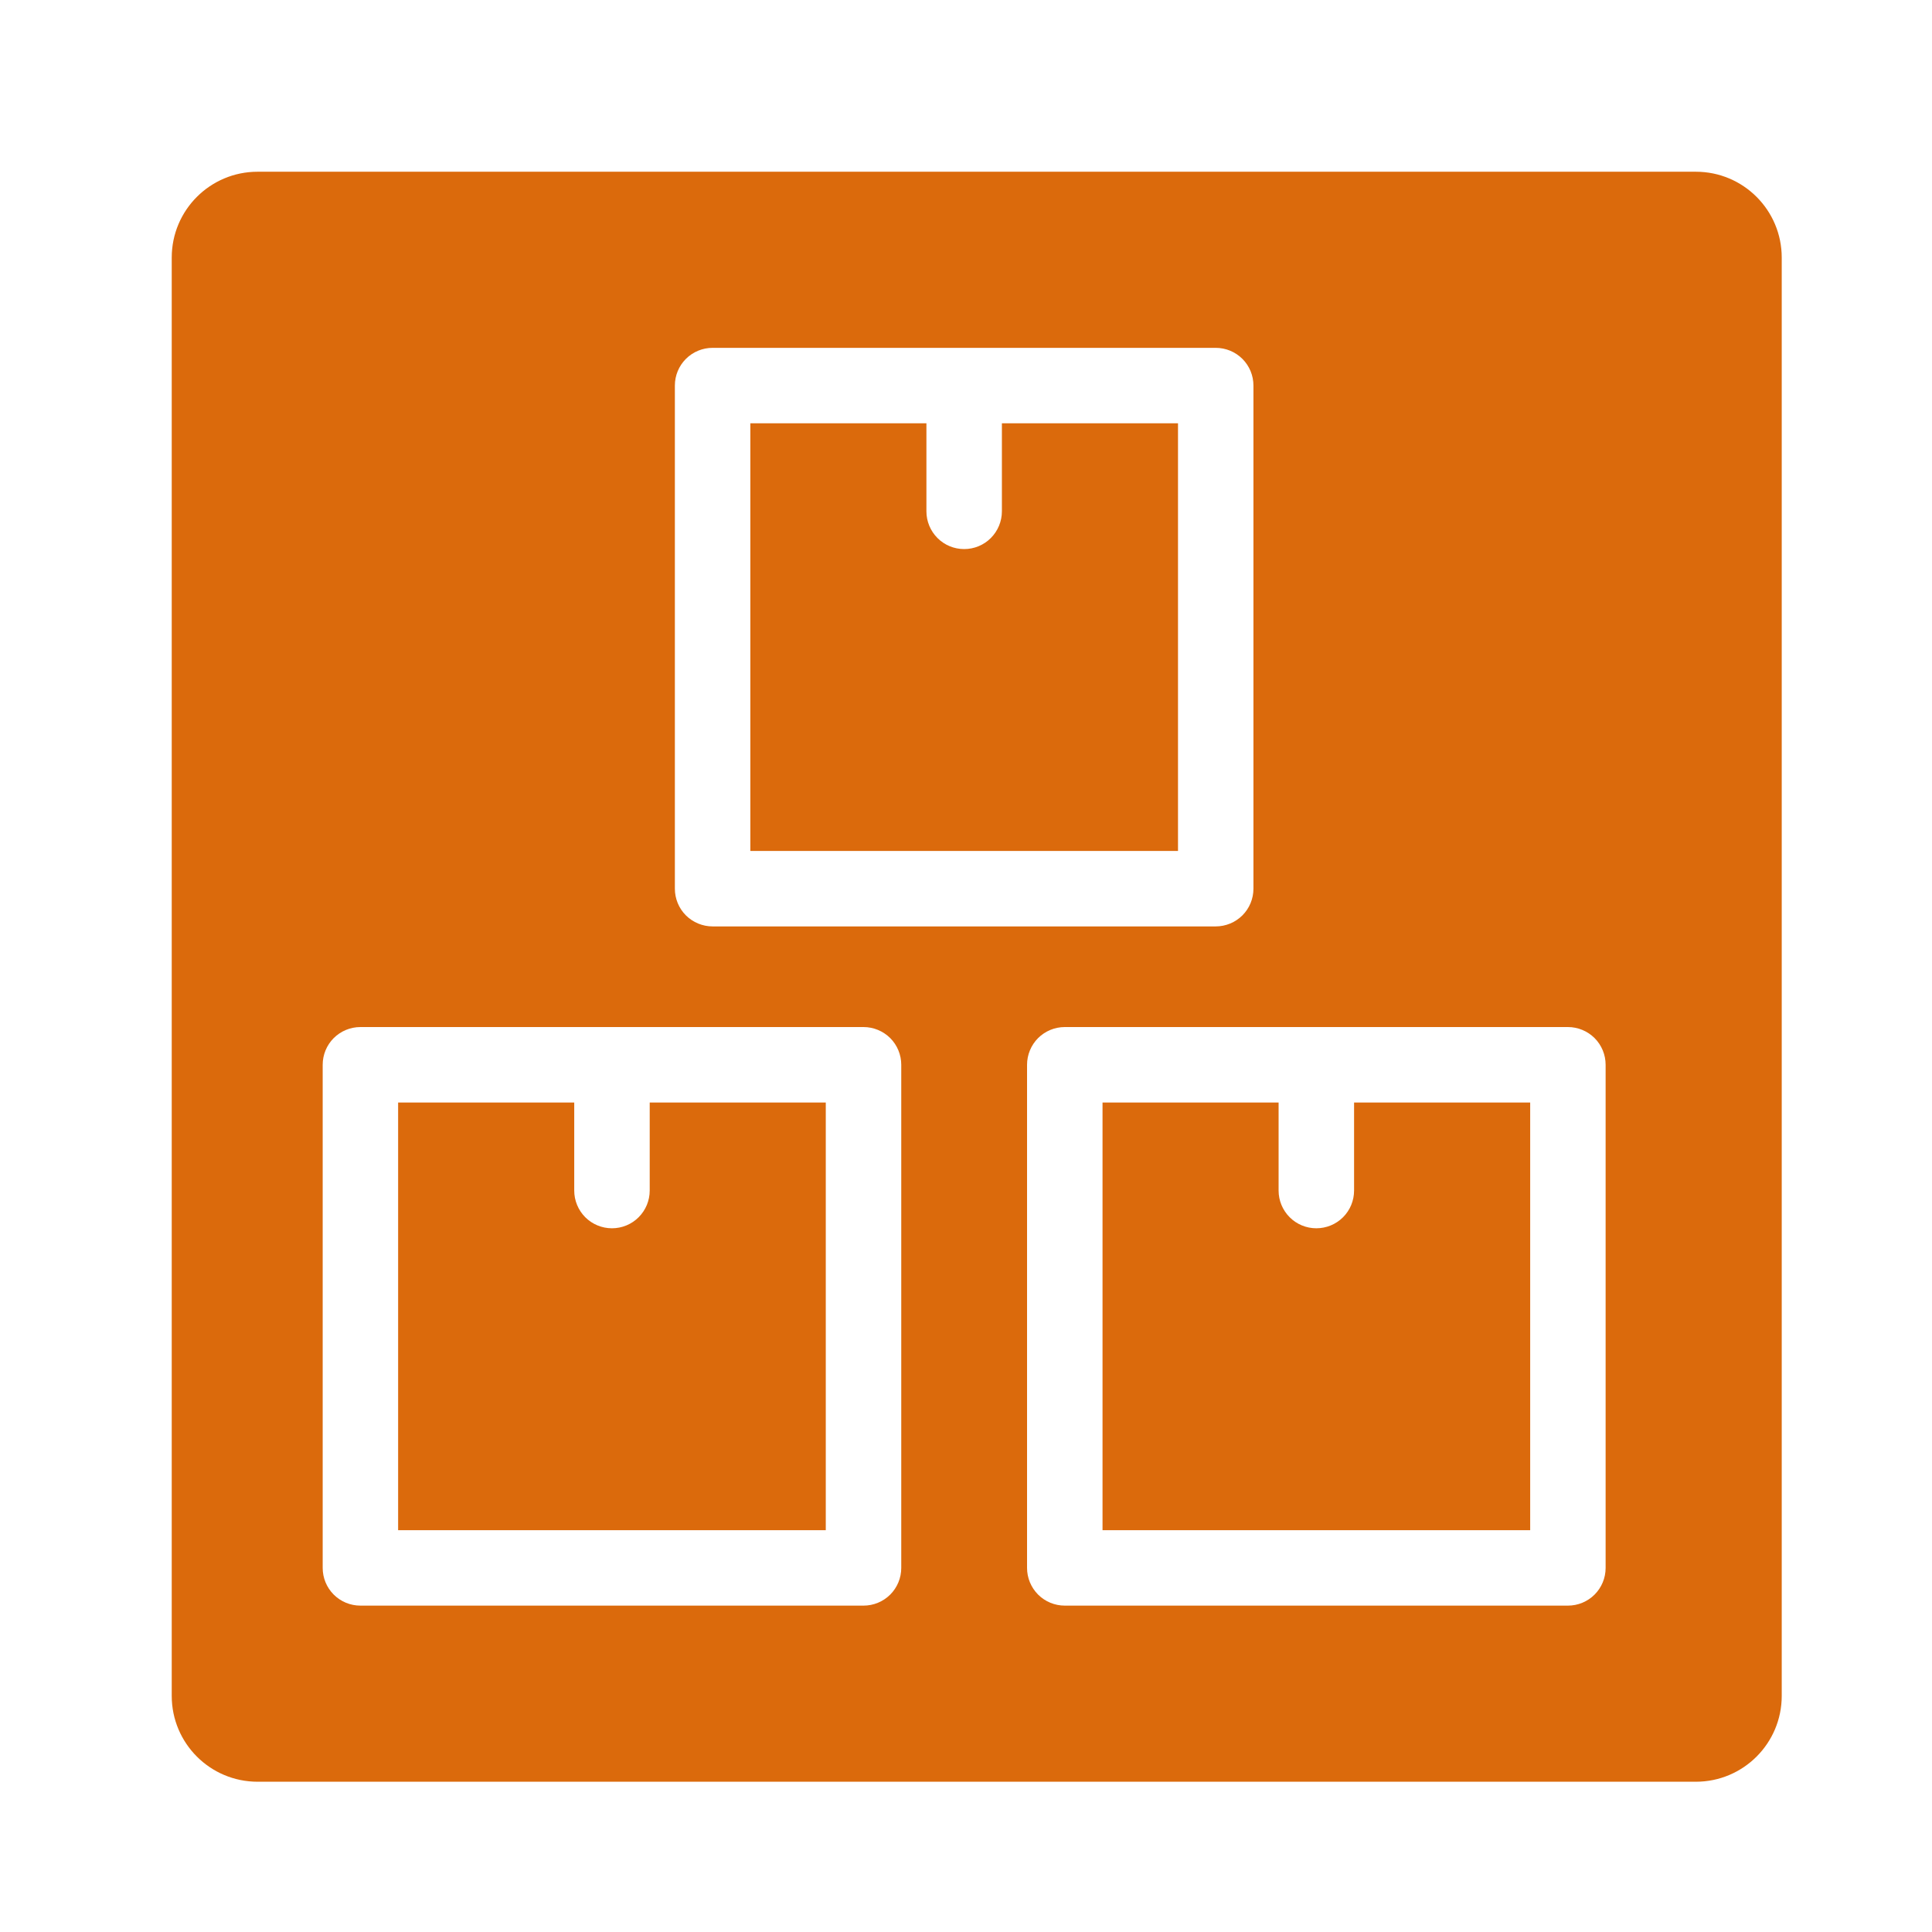 <?xml version="1.0" encoding="UTF-8"?> <svg xmlns="http://www.w3.org/2000/svg" width="45" height="45" viewBox="0 0 45 45" fill="none"><path fill-rule="evenodd" clip-rule="evenodd" d="M41.5 39.5C41.5 40.605 40.605 41.5 39.5 41.5H6C4.895 41.5 4 40.605 4 39.5V6C4 4.895 4.895 4 6 4H39.5C40.605 4 41.5 4.895 41.5 6V39.5ZM28.938 21.321C28.773 21.485 28.549 21.578 28.316 21.578H16.598C16.365 21.578 16.141 21.485 15.976 21.321C15.811 21.156 15.719 20.932 15.719 20.699V8.98C15.719 8.747 15.811 8.524 15.976 8.359C16.141 8.194 16.365 8.102 16.598 8.102H28.316C28.549 8.102 28.773 8.194 28.938 8.359C29.103 8.524 29.195 8.747 29.195 8.98V20.699C29.195 20.932 29.103 21.156 28.938 21.321ZM21.578 9.859H17.477V19.82H27.438V9.859H23.336V11.91C23.336 12.143 23.243 12.367 23.078 12.532C22.914 12.697 22.69 12.789 22.457 12.789C22.224 12.789 22 12.697 21.836 12.532C21.671 12.367 21.578 12.143 21.578 11.91V9.859ZM23.922 24.801V36.52C23.922 36.753 24.015 36.976 24.179 37.141C24.344 37.306 24.568 37.398 24.801 37.398H36.52C36.753 37.398 36.976 37.306 37.141 37.141C37.306 36.976 37.398 36.753 37.398 36.52V24.801C37.398 24.568 37.306 24.344 37.141 24.179C36.976 24.015 36.753 23.922 36.52 23.922H24.801C24.568 23.922 24.344 24.015 24.179 24.179C24.015 24.344 23.922 24.568 23.922 24.801ZM25.68 25.68H29.781V27.73C29.781 27.964 29.874 28.187 30.039 28.352C30.203 28.517 30.427 28.609 30.66 28.609C30.893 28.609 31.117 28.517 31.282 28.352C31.447 28.187 31.539 27.964 31.539 27.73V25.68H35.641V35.641H25.68V25.68ZM20.113 37.398H8.395C8.161 37.398 7.938 37.306 7.773 37.141C7.608 36.976 7.516 36.753 7.516 36.52V24.801C7.516 24.568 7.608 24.344 7.773 24.179C7.938 24.015 8.161 23.922 8.395 23.922H20.113C20.346 23.922 20.57 24.015 20.735 24.179C20.9 24.344 20.992 24.568 20.992 24.801V36.52C20.992 36.753 20.9 36.976 20.735 37.141C20.57 37.306 20.346 37.398 20.113 37.398ZM13.375 25.68H9.273V35.641H19.234V25.68H15.133V27.73C15.133 27.964 15.04 28.187 14.875 28.352C14.711 28.517 14.487 28.609 14.254 28.609C14.021 28.609 13.797 28.517 13.632 28.352C13.468 28.187 13.375 27.964 13.375 27.73V25.68Z" fill="#DB6A0C"></path></svg> 